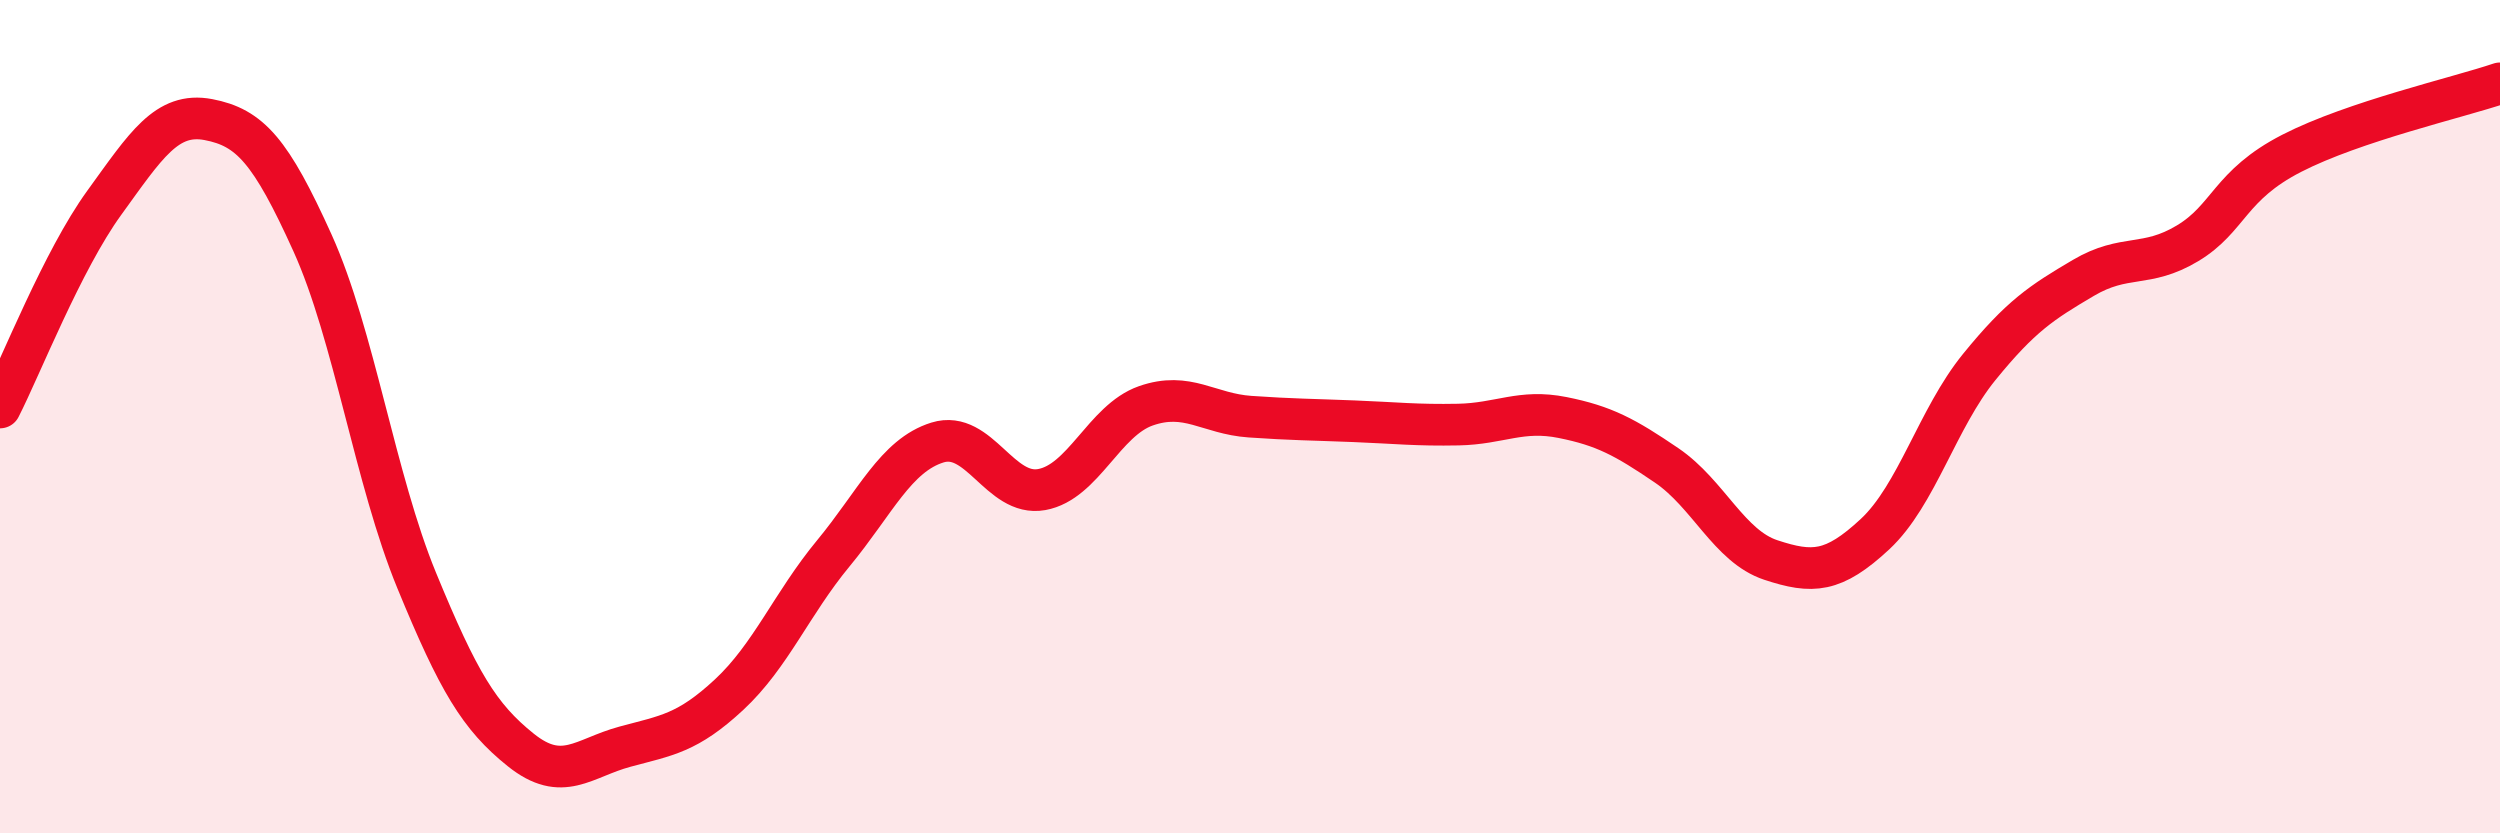 
    <svg width="60" height="20" viewBox="0 0 60 20" xmlns="http://www.w3.org/2000/svg">
      <path
        d="M 0,9.78 C 0.5,8.8 1.5,6.25 2.5,4.87 C 3.5,3.49 4,2.68 5,2.87 C 6,3.06 6.5,3.62 7.5,5.83 C 8.5,8.04 9,11.5 10,13.93 C 11,16.36 11.5,17.2 12.5,18 C 13.5,18.8 14,18.19 15,17.92 C 16,17.65 16.5,17.6 17.5,16.67 C 18.5,15.74 19,14.49 20,13.28 C 21,12.07 21.5,10.93 22.5,10.62 C 23.5,10.31 24,11.93 25,11.75 C 26,11.57 26.5,10.09 27.5,9.74 C 28.5,9.39 29,9.93 30,10 C 31,10.07 31.5,10.07 32.5,10.11 C 33.5,10.15 34,10.21 35,10.19 C 36,10.17 36.5,9.82 37.5,10.02 C 38.5,10.22 39,10.49 40,11.17 C 41,11.85 41.5,13.11 42.5,13.44 C 43.5,13.77 44,13.75 45,12.82 C 46,11.89 46.5,10.04 47.5,8.81 C 48.5,7.58 49,7.26 50,6.67 C 51,6.08 51.5,6.44 52.5,5.84 C 53.5,5.24 53.5,4.45 55,3.68 C 56.5,2.91 59,2.34 60,2L60 20L0 20Z"
        fill="#EB0A25"
        opacity="0.1"
        stroke-linecap="round"
        stroke-linejoin="round"
      />
      <path
        d="M 0,9.78 C 0.5,8.8 1.5,6.25 2.5,4.87 C 3.5,3.49 4,2.68 5,2.87 C 6,3.06 6.5,3.62 7.5,5.83 C 8.5,8.04 9,11.5 10,13.93 C 11,16.36 11.5,17.2 12.5,18 C 13.5,18.8 14,18.19 15,17.92 C 16,17.65 16.5,17.6 17.5,16.67 C 18.5,15.74 19,14.49 20,13.28 C 21,12.07 21.5,10.93 22.5,10.62 C 23.5,10.31 24,11.93 25,11.75 C 26,11.57 26.5,10.09 27.5,9.74 C 28.5,9.39 29,9.93 30,10 C 31,10.07 31.5,10.07 32.5,10.11 C 33.5,10.15 34,10.21 35,10.19 C 36,10.17 36.5,9.82 37.5,10.02 C 38.5,10.22 39,10.49 40,11.17 C 41,11.85 41.5,13.11 42.5,13.44 C 43.5,13.77 44,13.75 45,12.82 C 46,11.89 46.5,10.04 47.5,8.81 C 48.5,7.58 49,7.26 50,6.67 C 51,6.08 51.5,6.44 52.5,5.84 C 53.5,5.24 53.5,4.45 55,3.68 C 56.5,2.91 59,2.34 60,2"
        stroke="#EB0A25"
        stroke-width="1"
        fill="none"
        stroke-linecap="round"
        stroke-linejoin="round"
      />
    </svg>
  